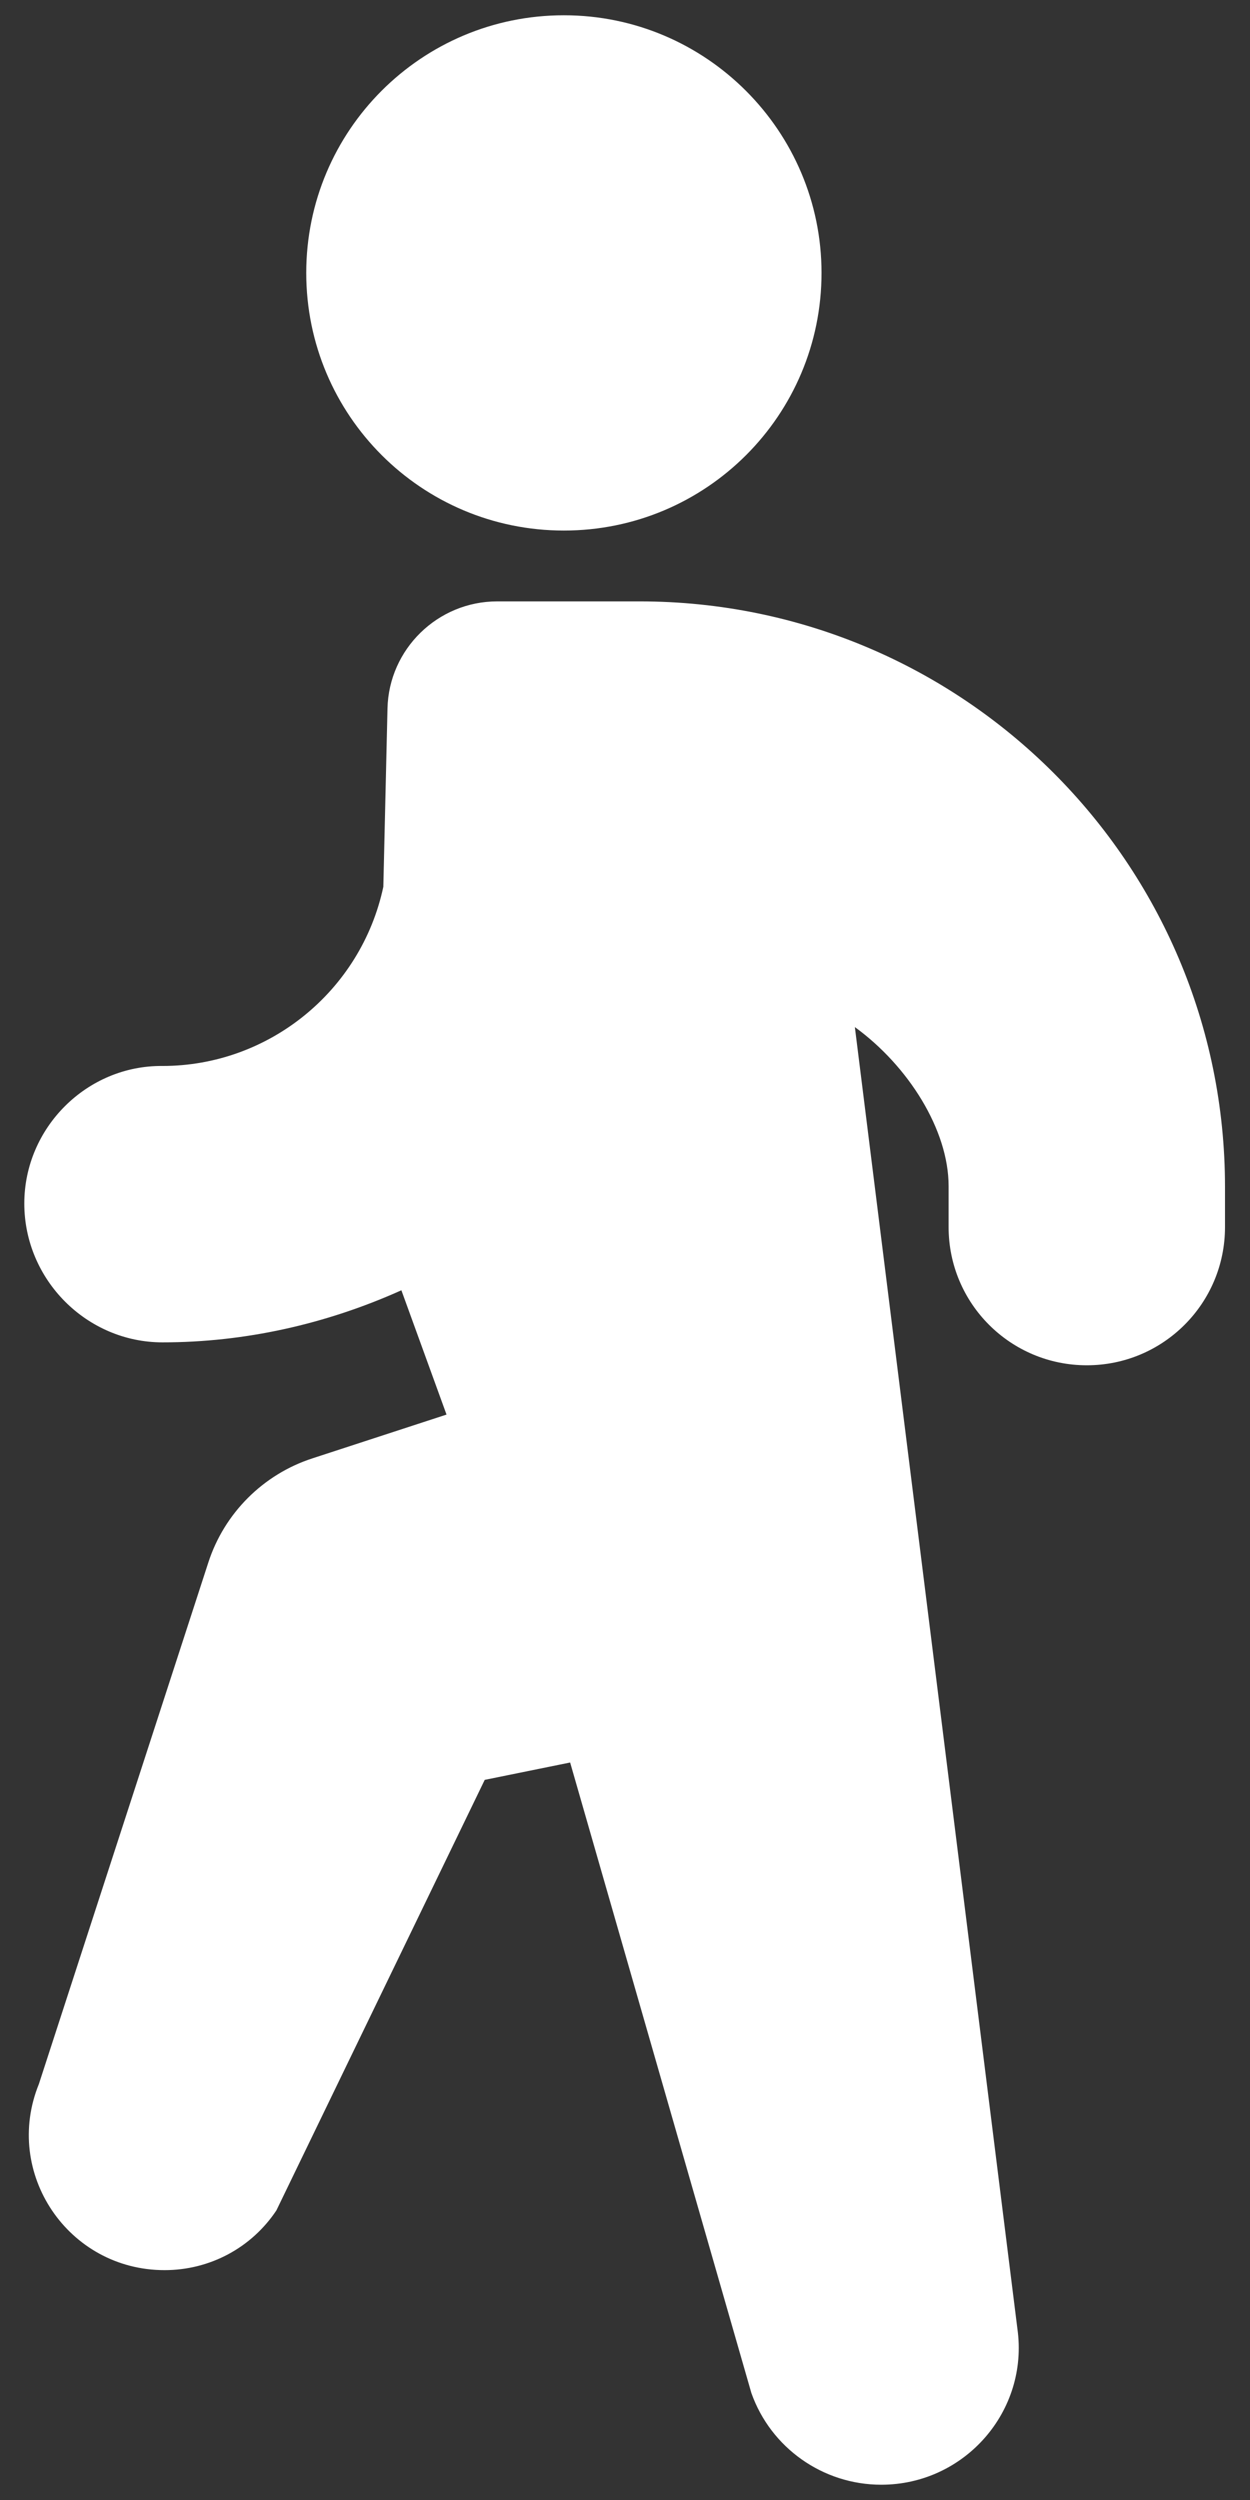 <svg xmlns="http://www.w3.org/2000/svg" width="18" height="36" viewBox="0 0 18 36">
    <rect x="0" y="0" width="18" height="36" fill="#333333" stroke="none"/>
    <path d="m11.83,3.93c0-2.04-1.66-3.71-3.71-3.71s-3.71,1.66-3.71,3.71,1.66,3.71,3.71,3.71,3.71-1.66,3.71-3.71Z" style="fill:#fff;stroke-width:0px"/>
    <path d="m13.66,17.67c0,1.1.89,1.99,1.99,1.99h0c1.1,0,1.99-.89,1.99-1.99v-.58c0-4.66-3.78-8.43-8.43-8.43h-2.05c-.86,0-1.56.69-1.58,1.54l-.06,2.57c-.32,1.5-1.65,2.58-3.18,2.58h0c-1.09-.01-1.99.89-1.99,1.98H.35c0,1.1.9,2,1.99,2h0c1.18,0,2.35-.26,3.44-.75l.65,1.79-1.93.63c-.71.23-1.27.79-1.5,1.5l-2.44,7.51c-.52,1.28.42,2.68,1.81,2.68h0c.65,0,1.25-.32,1.61-.86l3-6.2,1.23-.25,2.61,9.08c.28.79,1.03,1.32,1.87,1.32h0c1.2,0,2.13-1.06,1.96-2.25l-2.34-18.74c.77.56,1.35,1.48,1.35,2.29v.58h0Z" style="fill:#fff;stroke-width:0px"/>
    <rect width="18" height="36" style="fill:none;stroke-width:0px"/>
</svg>
